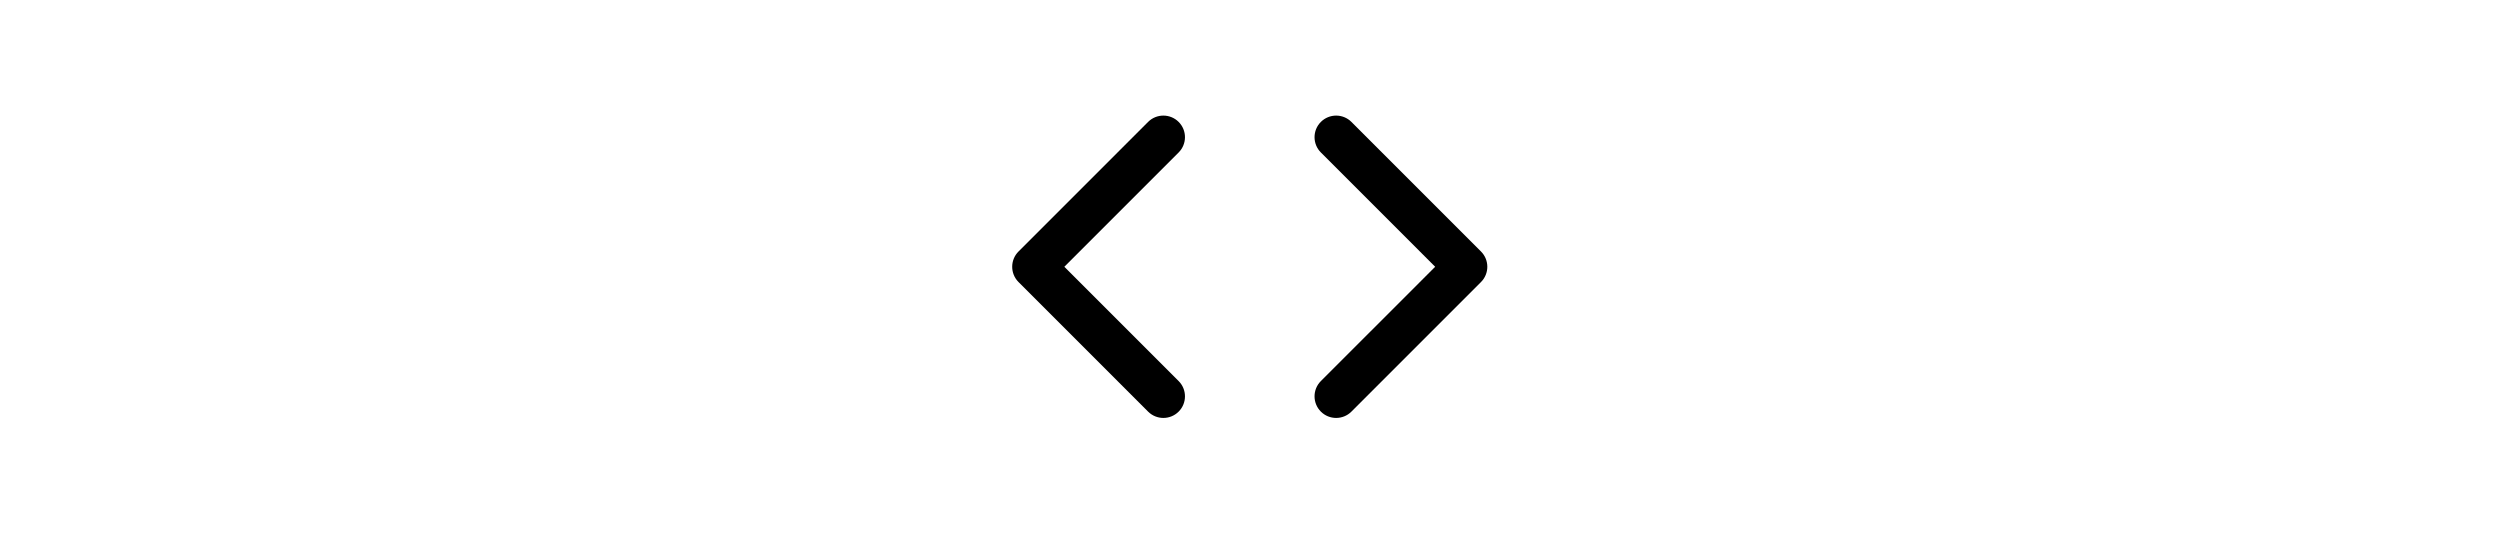 <svg width="164" height="35" viewBox="0 0 164 35" fill="none" xmlns="http://www.w3.org/2000/svg">
<path d="M75.315 7.998C75.869 7.445 76.766 7.445 77.319 7.998C77.872 8.551 77.873 9.449 77.319 10.002L69.821 17.5L77.319 24.998C77.872 25.551 77.873 26.449 77.319 27.002C76.766 27.555 75.869 27.555 75.315 27.002L66.815 18.502C66.262 17.949 66.262 17.051 66.815 16.498L75.315 7.998ZM86.649 7.998C87.203 7.445 88.1 7.445 88.653 7.998L97.153 16.498C97.706 17.051 97.707 17.949 97.153 18.502L88.653 27.002C88.1 27.555 87.203 27.555 86.649 27.002C86.096 26.449 86.096 25.551 86.649 24.998L94.147 17.5L86.649 10.002C86.096 9.449 86.096 8.551 86.649 7.998Z" fill="#0071E3" style="fill:#0071E3;fill:color(display-p3 0 0.443 0.89);fill-opacity:1;"/>
</svg>

